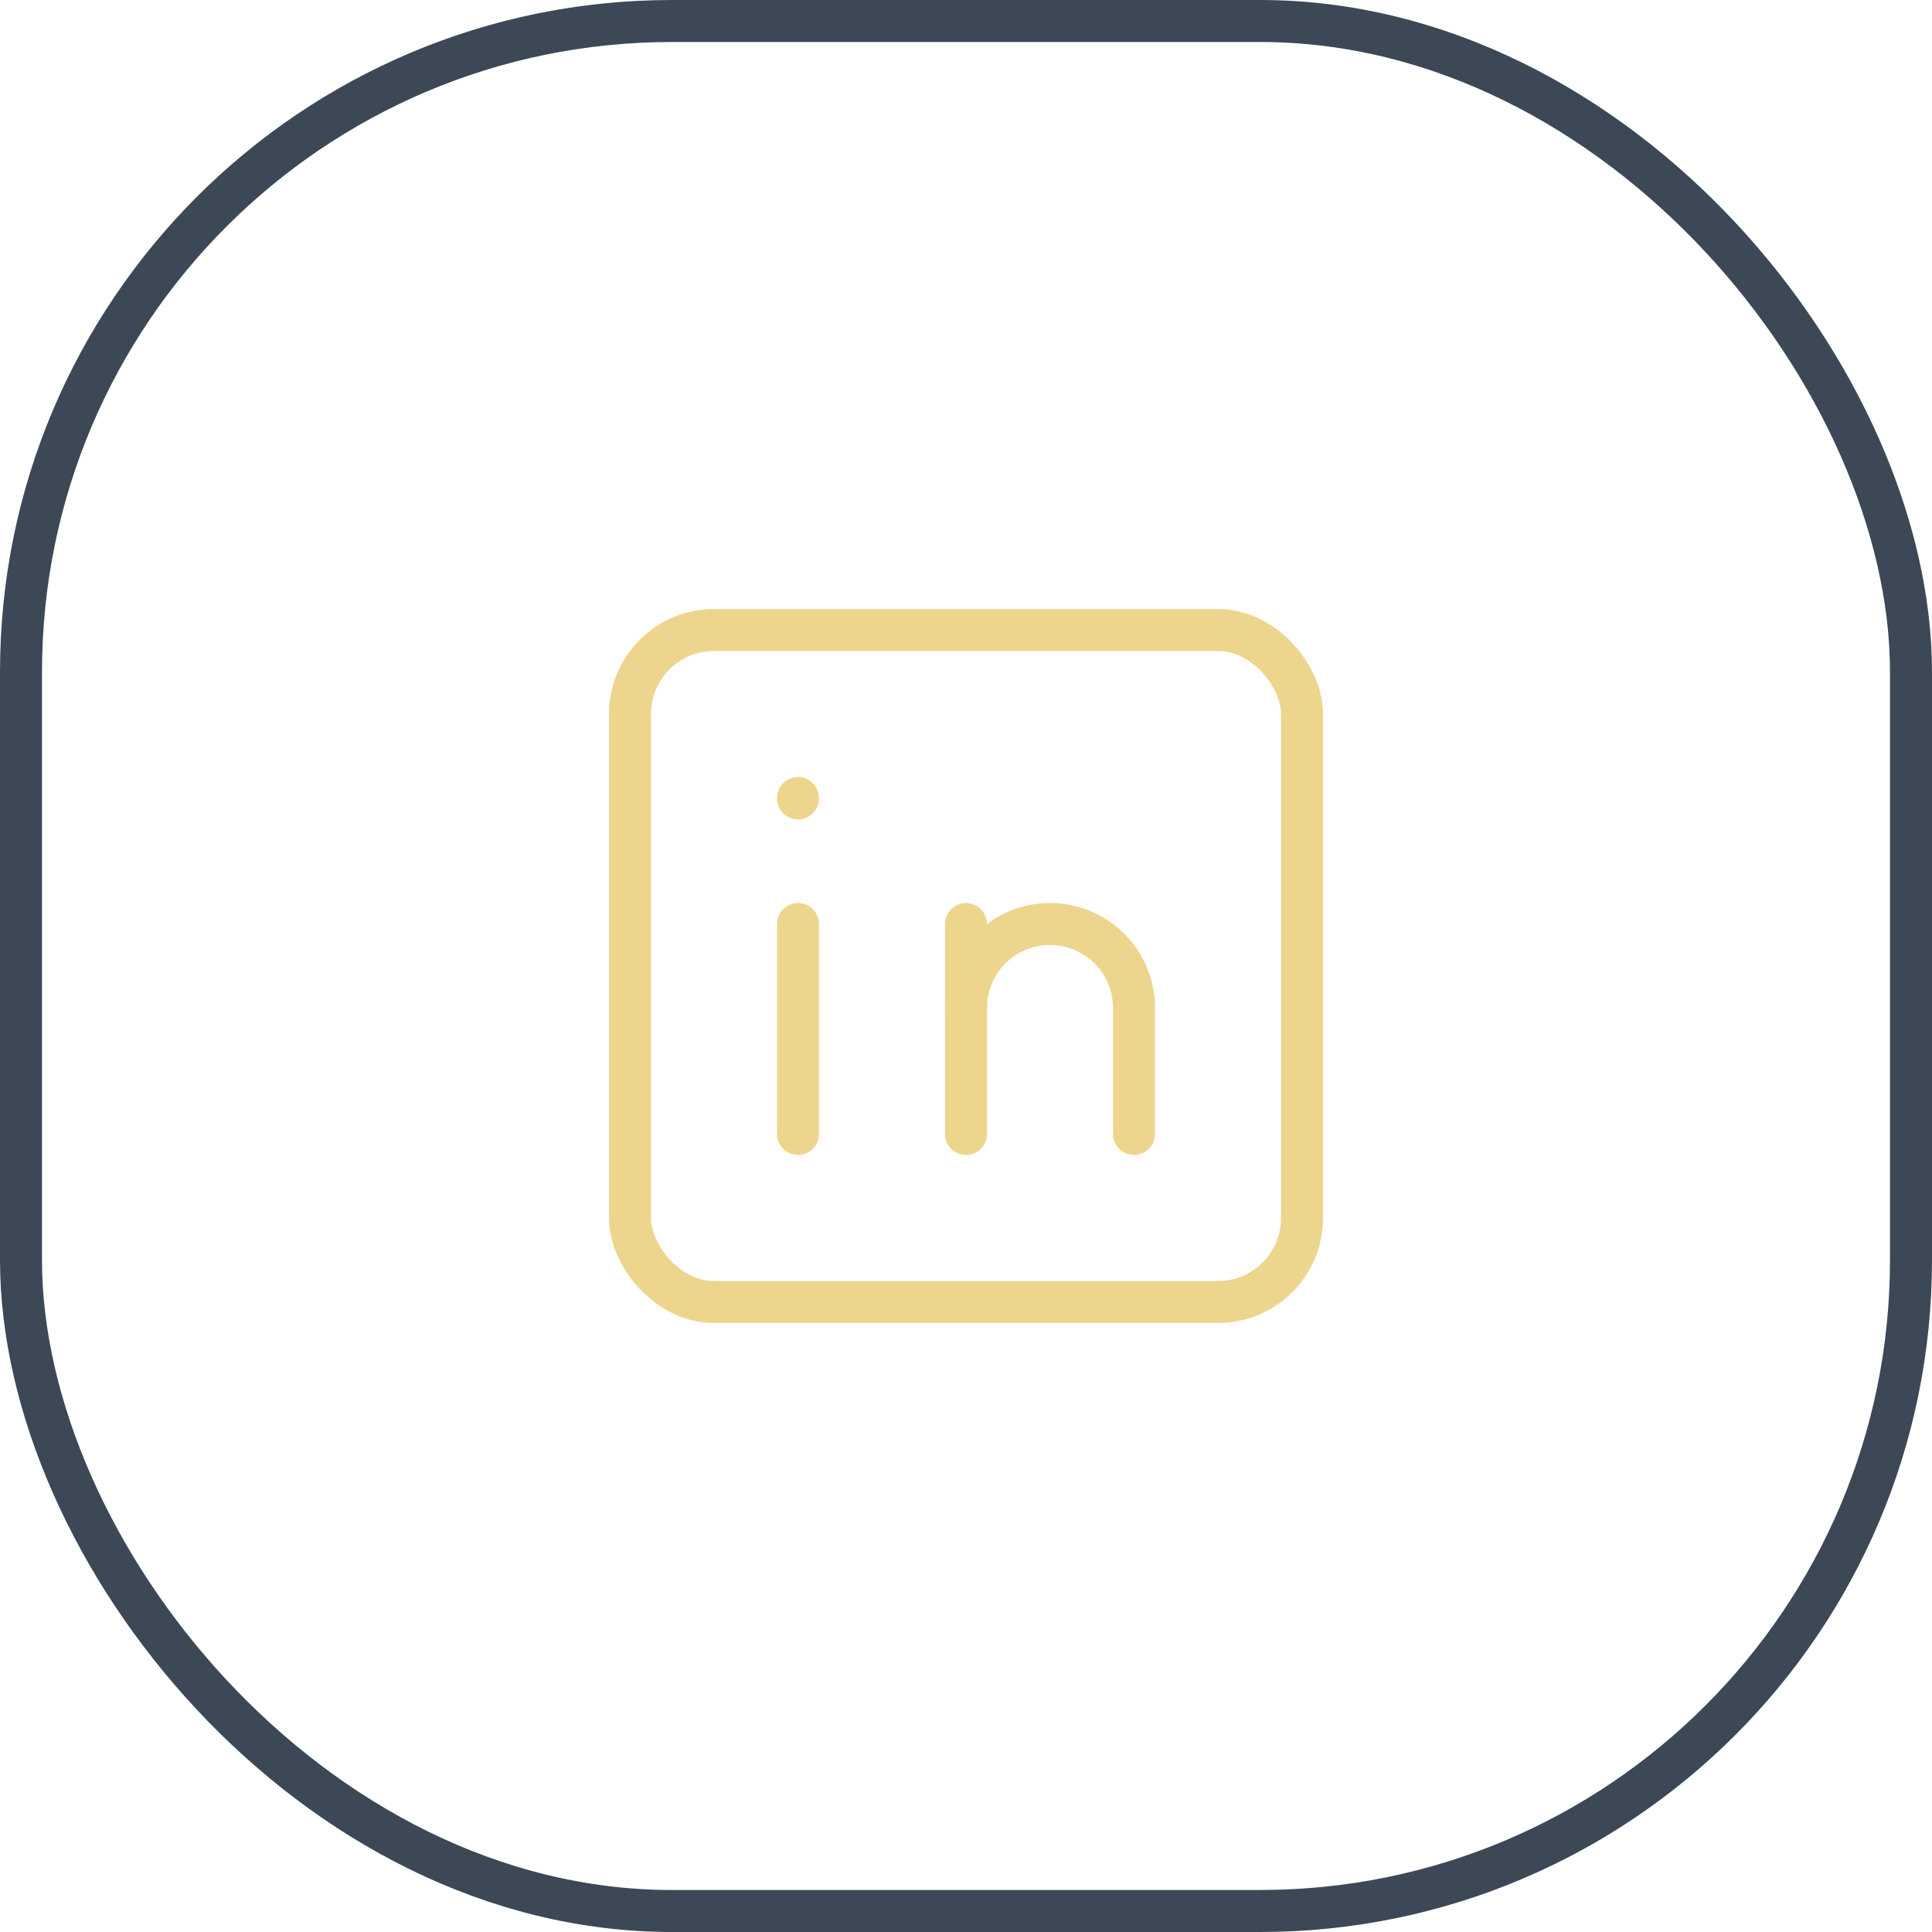 <svg xmlns="http://www.w3.org/2000/svg" width="46" height="46" viewBox="0 0 46 46">
  <g data-name="Group 3023" transform="translate(-1322 -407)">
    <g data-name="Group 2776" transform="translate(9 10)">
      <g data-name="Group 1599" transform="translate(800 -2426)">
        <rect data-name="Rectangle 1183" width="32" height="32" transform="translate(520 2830)" fill="none" opacity="0"/>
      </g>
      <path data-name="Path 524" d="M0,0H24V24H0Z" transform="translate(1324 408)" fill="none"/>
      <rect data-name="Rectangle 1825" width="16" height="16" rx="2" transform="translate(1328 412)" fill="none" stroke="#eed58e" stroke-linecap="round" stroke-linejoin="round" stroke-width="1"/>
      <line data-name="Line 64" y2="5" transform="translate(1332 419)" fill="none" stroke="#eed58e" stroke-linecap="round" stroke-linejoin="round" stroke-width="1"/>
      <line data-name="Line 65" y2="0.01" transform="translate(1332 416)" fill="none" stroke="#eed58e" stroke-linecap="round" stroke-linejoin="round" stroke-width="1"/>
      <line data-name="Line 66" y1="5" transform="translate(1336 419)" fill="none" stroke="#eed58e" stroke-linecap="round" stroke-linejoin="round" stroke-width="1"/>
      <path data-name="Path 525" d="M16,16V13a2,2,0,0,0-4,0" transform="translate(1324 408)" fill="none" stroke="#eed58e" stroke-linecap="round" stroke-linejoin="round" stroke-width="1"/>
    </g>
    <g data-name="Rectangle 2084" transform="translate(1368 453) rotate(180)" fill="none" stroke="#3c4856" stroke-width="1">
      <rect width="46" height="46" rx="16" stroke="none"/>
      <rect x="0.5" y="0.5" width="45" height="45" rx="15.5" fill="none"/>
    </g>
  </g>
</svg>
